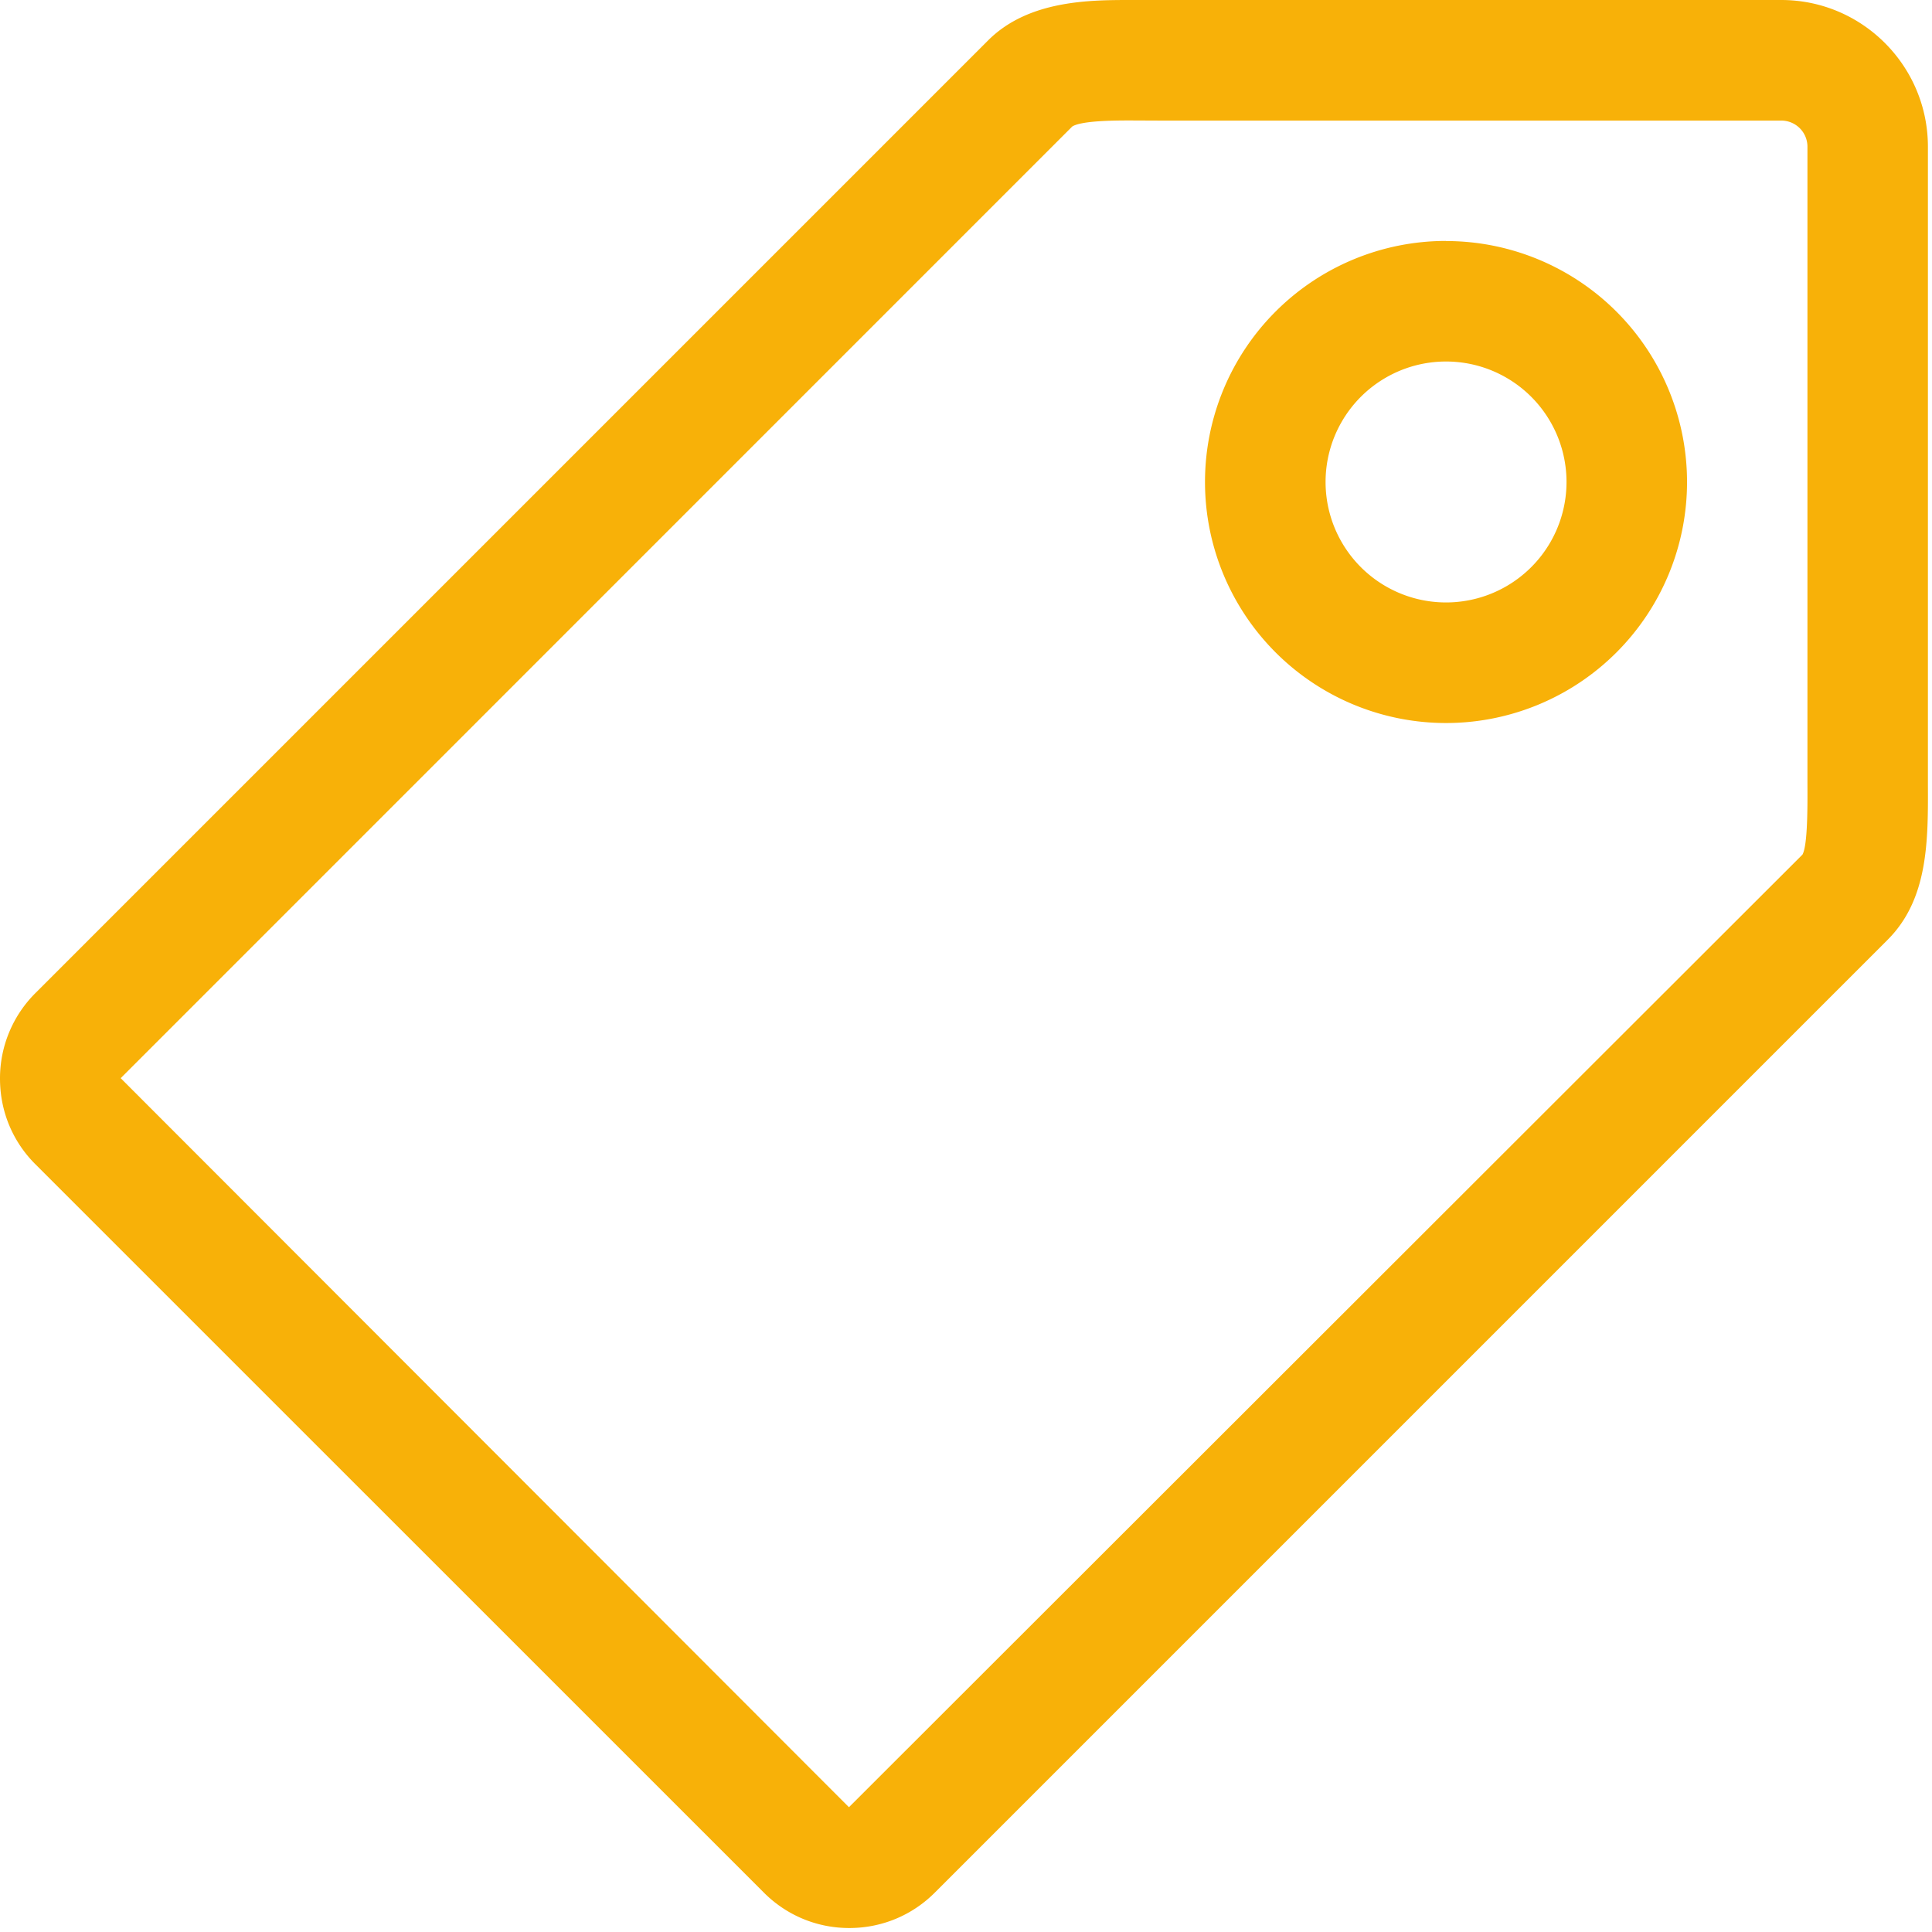 <svg xmlns="http://www.w3.org/2000/svg" width="17" height="17"><path fill="#F8B108" fill-rule="evenodd" d="M16.964 6.896V1.291c0-.712-.579-1.291-1.29-1.291H9.952c-.359 0-.902 0-1.257.355L.313 8.737A1.059 1.059 0 0 0 0 9.491c0 .285.11.553.312.754l6.408 6.407c.201.202.469.313.753.313.285 0 .553-.111.754-.313l8.382-8.382c.36-.359.357-.875.355-1.374zm-1.104.624l-8.39 8.382-6.408-6.415 8.373-8.374c.085-.053.388-.053.514-.053l.238.001h5.487a.23.23 0 0 1 .23.23V6.9c.001.201.002.539-.044.62zm-3.136-5.4a2.12 2.12 0 1 0 0 4.242 2.12 2.12 0 0 0 0-4.241zm0 3.181a1.06 1.06 0 1 1 0-2.12 1.06 1.06 0 0 1 0 2.12z"/></svg>